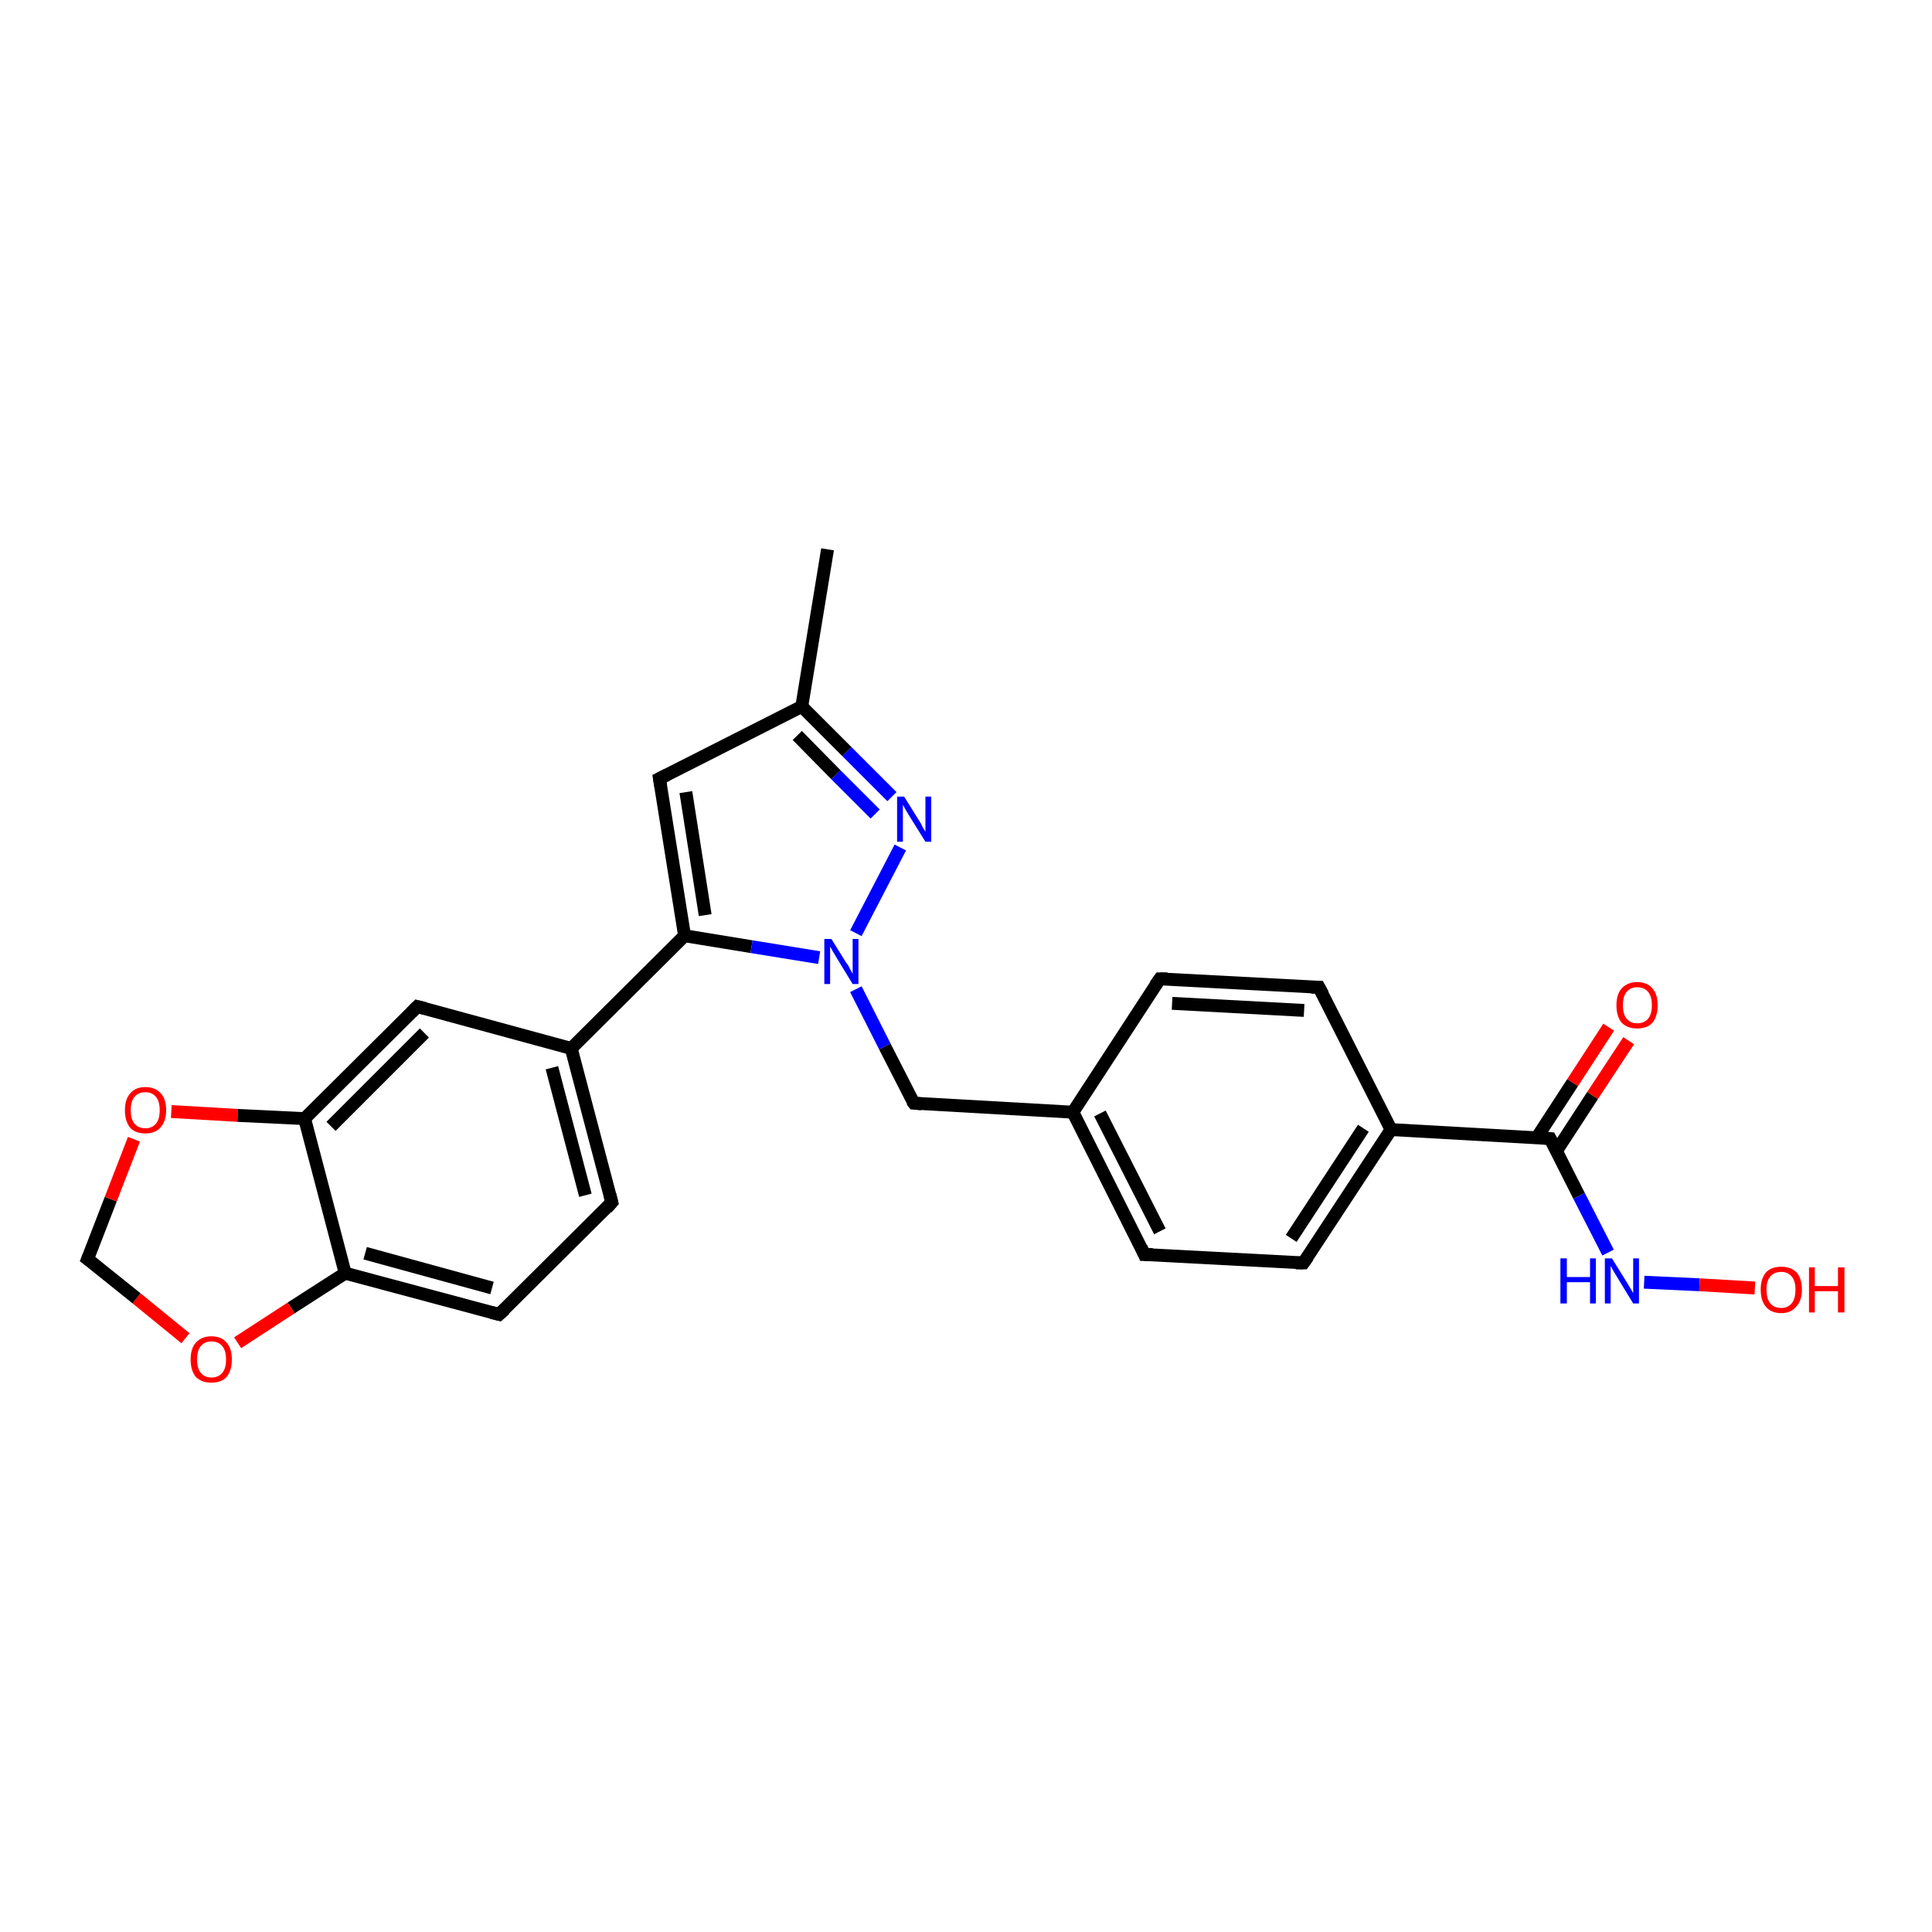 <?xml version='1.0' encoding='iso-8859-1'?>
<svg version='1.1' baseProfile='full'
              xmlns='http://www.w3.org/2000/svg'
                      xmlns:rdkit='http://www.rdkit.org/xml'
                      xmlns:xlink='http://www.w3.org/1999/xlink'
                  xml:space='preserve'
width='300px' height='300px' viewBox='0 0 300 300'>
<!-- END OF HEADER -->
<rect style='opacity:1.0;fill:#FFFFFF;stroke:none' width='300.0' height='300.0' x='0.0' y='0.0'> </rect>
<path class='bond-0 atom-0 atom-1' d='M 128.5,85.3 L 124.5,109.7' style='fill:none;fill-rule:evenodd;stroke:#000000;stroke-width:2.0px;stroke-linecap:butt;stroke-linejoin:miter;stroke-opacity:1' />
<path class='bond-1 atom-1 atom-2' d='M 124.5,109.7 L 102.4,120.9' style='fill:none;fill-rule:evenodd;stroke:#000000;stroke-width:2.0px;stroke-linecap:butt;stroke-linejoin:miter;stroke-opacity:1' />
<path class='bond-2 atom-2 atom-3' d='M 102.4,120.9 L 106.3,145.3' style='fill:none;fill-rule:evenodd;stroke:#000000;stroke-width:2.0px;stroke-linecap:butt;stroke-linejoin:miter;stroke-opacity:1' />
<path class='bond-2 atom-2 atom-3' d='M 106.5,123.0 L 109.5,142.1' style='fill:none;fill-rule:evenodd;stroke:#000000;stroke-width:2.0px;stroke-linecap:butt;stroke-linejoin:miter;stroke-opacity:1' />
<path class='bond-3 atom-3 atom-4' d='M 106.3,145.3 L 88.7,162.8' style='fill:none;fill-rule:evenodd;stroke:#000000;stroke-width:2.0px;stroke-linecap:butt;stroke-linejoin:miter;stroke-opacity:1' />
<path class='bond-4 atom-4 atom-5' d='M 88.7,162.8 L 95.0,186.7' style='fill:none;fill-rule:evenodd;stroke:#000000;stroke-width:2.0px;stroke-linecap:butt;stroke-linejoin:miter;stroke-opacity:1' />
<path class='bond-4 atom-4 atom-5' d='M 85.7,165.8 L 90.9,185.6' style='fill:none;fill-rule:evenodd;stroke:#000000;stroke-width:2.0px;stroke-linecap:butt;stroke-linejoin:miter;stroke-opacity:1' />
<path class='bond-5 atom-5 atom-6' d='M 95.0,186.7 L 77.5,204.1' style='fill:none;fill-rule:evenodd;stroke:#000000;stroke-width:2.0px;stroke-linecap:butt;stroke-linejoin:miter;stroke-opacity:1' />
<path class='bond-6 atom-6 atom-7' d='M 77.5,204.1 L 53.6,197.7' style='fill:none;fill-rule:evenodd;stroke:#000000;stroke-width:2.0px;stroke-linecap:butt;stroke-linejoin:miter;stroke-opacity:1' />
<path class='bond-6 atom-6 atom-7' d='M 76.4,200.0 L 56.7,194.6' style='fill:none;fill-rule:evenodd;stroke:#000000;stroke-width:2.0px;stroke-linecap:butt;stroke-linejoin:miter;stroke-opacity:1' />
<path class='bond-7 atom-7 atom-8' d='M 53.6,197.7 L 45.2,203.1' style='fill:none;fill-rule:evenodd;stroke:#000000;stroke-width:2.0px;stroke-linecap:butt;stroke-linejoin:miter;stroke-opacity:1' />
<path class='bond-7 atom-7 atom-8' d='M 45.2,203.1 L 36.9,208.5' style='fill:none;fill-rule:evenodd;stroke:#FF0000;stroke-width:2.0px;stroke-linecap:butt;stroke-linejoin:miter;stroke-opacity:1' />
<path class='bond-8 atom-8 atom-9' d='M 28.8,207.8 L 21.2,201.6' style='fill:none;fill-rule:evenodd;stroke:#FF0000;stroke-width:2.0px;stroke-linecap:butt;stroke-linejoin:miter;stroke-opacity:1' />
<path class='bond-8 atom-8 atom-9' d='M 21.2,201.6 L 13.6,195.5' style='fill:none;fill-rule:evenodd;stroke:#000000;stroke-width:2.0px;stroke-linecap:butt;stroke-linejoin:miter;stroke-opacity:1' />
<path class='bond-9 atom-9 atom-10' d='M 13.6,195.5 L 17.2,186.2' style='fill:none;fill-rule:evenodd;stroke:#000000;stroke-width:2.0px;stroke-linecap:butt;stroke-linejoin:miter;stroke-opacity:1' />
<path class='bond-9 atom-9 atom-10' d='M 17.2,186.2 L 20.8,176.9' style='fill:none;fill-rule:evenodd;stroke:#FF0000;stroke-width:2.0px;stroke-linecap:butt;stroke-linejoin:miter;stroke-opacity:1' />
<path class='bond-10 atom-10 atom-11' d='M 26.6,172.6 L 36.9,173.2' style='fill:none;fill-rule:evenodd;stroke:#FF0000;stroke-width:2.0px;stroke-linecap:butt;stroke-linejoin:miter;stroke-opacity:1' />
<path class='bond-10 atom-10 atom-11' d='M 36.9,173.2 L 47.3,173.7' style='fill:none;fill-rule:evenodd;stroke:#000000;stroke-width:2.0px;stroke-linecap:butt;stroke-linejoin:miter;stroke-opacity:1' />
<path class='bond-11 atom-11 atom-12' d='M 47.3,173.7 L 64.8,156.3' style='fill:none;fill-rule:evenodd;stroke:#000000;stroke-width:2.0px;stroke-linecap:butt;stroke-linejoin:miter;stroke-opacity:1' />
<path class='bond-11 atom-11 atom-12' d='M 51.4,174.9 L 65.9,160.4' style='fill:none;fill-rule:evenodd;stroke:#000000;stroke-width:2.0px;stroke-linecap:butt;stroke-linejoin:miter;stroke-opacity:1' />
<path class='bond-12 atom-3 atom-13' d='M 106.3,145.3 L 116.7,147.0' style='fill:none;fill-rule:evenodd;stroke:#000000;stroke-width:2.0px;stroke-linecap:butt;stroke-linejoin:miter;stroke-opacity:1' />
<path class='bond-12 atom-3 atom-13' d='M 116.7,147.0 L 127.2,148.7' style='fill:none;fill-rule:evenodd;stroke:#0000FF;stroke-width:2.0px;stroke-linecap:butt;stroke-linejoin:miter;stroke-opacity:1' />
<path class='bond-13 atom-13 atom-14' d='M 132.9,153.6 L 137.4,162.5' style='fill:none;fill-rule:evenodd;stroke:#0000FF;stroke-width:2.0px;stroke-linecap:butt;stroke-linejoin:miter;stroke-opacity:1' />
<path class='bond-13 atom-13 atom-14' d='M 137.4,162.5 L 141.9,171.3' style='fill:none;fill-rule:evenodd;stroke:#000000;stroke-width:2.0px;stroke-linecap:butt;stroke-linejoin:miter;stroke-opacity:1' />
<path class='bond-14 atom-14 atom-15' d='M 141.9,171.3 L 166.6,172.7' style='fill:none;fill-rule:evenodd;stroke:#000000;stroke-width:2.0px;stroke-linecap:butt;stroke-linejoin:miter;stroke-opacity:1' />
<path class='bond-15 atom-15 atom-16' d='M 166.6,172.7 L 177.7,194.8' style='fill:none;fill-rule:evenodd;stroke:#000000;stroke-width:2.0px;stroke-linecap:butt;stroke-linejoin:miter;stroke-opacity:1' />
<path class='bond-15 atom-15 atom-16' d='M 170.8,172.9 L 180.1,191.2' style='fill:none;fill-rule:evenodd;stroke:#000000;stroke-width:2.0px;stroke-linecap:butt;stroke-linejoin:miter;stroke-opacity:1' />
<path class='bond-16 atom-16 atom-17' d='M 177.7,194.8 L 202.4,196.1' style='fill:none;fill-rule:evenodd;stroke:#000000;stroke-width:2.0px;stroke-linecap:butt;stroke-linejoin:miter;stroke-opacity:1' />
<path class='bond-17 atom-17 atom-18' d='M 202.4,196.1 L 216.0,175.4' style='fill:none;fill-rule:evenodd;stroke:#000000;stroke-width:2.0px;stroke-linecap:butt;stroke-linejoin:miter;stroke-opacity:1' />
<path class='bond-17 atom-17 atom-18' d='M 200.5,192.3 L 211.7,175.2' style='fill:none;fill-rule:evenodd;stroke:#000000;stroke-width:2.0px;stroke-linecap:butt;stroke-linejoin:miter;stroke-opacity:1' />
<path class='bond-18 atom-18 atom-19' d='M 216.0,175.4 L 204.8,153.3' style='fill:none;fill-rule:evenodd;stroke:#000000;stroke-width:2.0px;stroke-linecap:butt;stroke-linejoin:miter;stroke-opacity:1' />
<path class='bond-19 atom-19 atom-20' d='M 204.8,153.3 L 180.1,152.0' style='fill:none;fill-rule:evenodd;stroke:#000000;stroke-width:2.0px;stroke-linecap:butt;stroke-linejoin:miter;stroke-opacity:1' />
<path class='bond-19 atom-19 atom-20' d='M 202.5,156.9 L 182.0,155.8' style='fill:none;fill-rule:evenodd;stroke:#000000;stroke-width:2.0px;stroke-linecap:butt;stroke-linejoin:miter;stroke-opacity:1' />
<path class='bond-20 atom-18 atom-21' d='M 216.0,175.4 L 240.7,176.8' style='fill:none;fill-rule:evenodd;stroke:#000000;stroke-width:2.0px;stroke-linecap:butt;stroke-linejoin:miter;stroke-opacity:1' />
<path class='bond-21 atom-21 atom-22' d='M 241.7,178.7 L 247.3,170.1' style='fill:none;fill-rule:evenodd;stroke:#000000;stroke-width:2.0px;stroke-linecap:butt;stroke-linejoin:miter;stroke-opacity:1' />
<path class='bond-21 atom-21 atom-22' d='M 247.3,170.1 L 252.9,161.6' style='fill:none;fill-rule:evenodd;stroke:#FF0000;stroke-width:2.0px;stroke-linecap:butt;stroke-linejoin:miter;stroke-opacity:1' />
<path class='bond-21 atom-21 atom-22' d='M 238.6,176.7 L 244.2,168.1' style='fill:none;fill-rule:evenodd;stroke:#000000;stroke-width:2.0px;stroke-linecap:butt;stroke-linejoin:miter;stroke-opacity:1' />
<path class='bond-21 atom-21 atom-22' d='M 244.2,168.1 L 249.8,159.5' style='fill:none;fill-rule:evenodd;stroke:#FF0000;stroke-width:2.0px;stroke-linecap:butt;stroke-linejoin:miter;stroke-opacity:1' />
<path class='bond-22 atom-21 atom-23' d='M 240.7,176.8 L 245.2,185.7' style='fill:none;fill-rule:evenodd;stroke:#000000;stroke-width:2.0px;stroke-linecap:butt;stroke-linejoin:miter;stroke-opacity:1' />
<path class='bond-22 atom-21 atom-23' d='M 245.2,185.7 L 249.7,194.5' style='fill:none;fill-rule:evenodd;stroke:#0000FF;stroke-width:2.0px;stroke-linecap:butt;stroke-linejoin:miter;stroke-opacity:1' />
<path class='bond-23 atom-23 atom-24' d='M 255.3,199.1 L 263.9,199.5' style='fill:none;fill-rule:evenodd;stroke:#0000FF;stroke-width:2.0px;stroke-linecap:butt;stroke-linejoin:miter;stroke-opacity:1' />
<path class='bond-23 atom-23 atom-24' d='M 263.9,199.5 L 272.5,200.0' style='fill:none;fill-rule:evenodd;stroke:#FF0000;stroke-width:2.0px;stroke-linecap:butt;stroke-linejoin:miter;stroke-opacity:1' />
<path class='bond-24 atom-13 atom-25' d='M 132.9,144.9 L 139.8,131.6' style='fill:none;fill-rule:evenodd;stroke:#0000FF;stroke-width:2.0px;stroke-linecap:butt;stroke-linejoin:miter;stroke-opacity:1' />
<path class='bond-25 atom-25 atom-1' d='M 138.5,123.7 L 131.5,116.7' style='fill:none;fill-rule:evenodd;stroke:#0000FF;stroke-width:2.0px;stroke-linecap:butt;stroke-linejoin:miter;stroke-opacity:1' />
<path class='bond-25 atom-25 atom-1' d='M 131.5,116.7 L 124.5,109.7' style='fill:none;fill-rule:evenodd;stroke:#000000;stroke-width:2.0px;stroke-linecap:butt;stroke-linejoin:miter;stroke-opacity:1' />
<path class='bond-25 atom-25 atom-1' d='M 135.9,126.4 L 129.8,120.3' style='fill:none;fill-rule:evenodd;stroke:#0000FF;stroke-width:2.0px;stroke-linecap:butt;stroke-linejoin:miter;stroke-opacity:1' />
<path class='bond-25 atom-25 atom-1' d='M 129.8,120.3 L 123.8,114.2' style='fill:none;fill-rule:evenodd;stroke:#000000;stroke-width:2.0px;stroke-linecap:butt;stroke-linejoin:miter;stroke-opacity:1' />
<path class='bond-26 atom-12 atom-4' d='M 64.8,156.3 L 88.7,162.8' style='fill:none;fill-rule:evenodd;stroke:#000000;stroke-width:2.0px;stroke-linecap:butt;stroke-linejoin:miter;stroke-opacity:1' />
<path class='bond-27 atom-20 atom-15' d='M 180.1,152.0 L 166.6,172.7' style='fill:none;fill-rule:evenodd;stroke:#000000;stroke-width:2.0px;stroke-linecap:butt;stroke-linejoin:miter;stroke-opacity:1' />
<path class='bond-28 atom-11 atom-7' d='M 47.3,173.7 L 53.6,197.7' style='fill:none;fill-rule:evenodd;stroke:#000000;stroke-width:2.0px;stroke-linecap:butt;stroke-linejoin:miter;stroke-opacity:1' />
<path d='M 103.6,120.3 L 102.4,120.9 L 102.6,122.1' style='fill:none;stroke:#000000;stroke-width:2.0px;stroke-linecap:butt;stroke-linejoin:miter;stroke-opacity:1;' />
<path d='M 94.7,185.5 L 95.0,186.7 L 94.2,187.6' style='fill:none;stroke:#000000;stroke-width:2.0px;stroke-linecap:butt;stroke-linejoin:miter;stroke-opacity:1;' />
<path d='M 78.4,203.3 L 77.5,204.1 L 76.3,203.8' style='fill:none;stroke:#000000;stroke-width:2.0px;stroke-linecap:butt;stroke-linejoin:miter;stroke-opacity:1;' />
<path d='M 14.0,195.8 L 13.6,195.5 L 13.8,195.0' style='fill:none;stroke:#000000;stroke-width:2.0px;stroke-linecap:butt;stroke-linejoin:miter;stroke-opacity:1;' />
<path d='M 63.9,157.2 L 64.8,156.3 L 66.0,156.6' style='fill:none;stroke:#000000;stroke-width:2.0px;stroke-linecap:butt;stroke-linejoin:miter;stroke-opacity:1;' />
<path d='M 141.6,170.9 L 141.9,171.3 L 143.1,171.4' style='fill:none;stroke:#000000;stroke-width:2.0px;stroke-linecap:butt;stroke-linejoin:miter;stroke-opacity:1;' />
<path d='M 177.2,193.7 L 177.7,194.8 L 179.0,194.8' style='fill:none;stroke:#000000;stroke-width:2.0px;stroke-linecap:butt;stroke-linejoin:miter;stroke-opacity:1;' />
<path d='M 201.2,196.1 L 202.4,196.1 L 203.1,195.1' style='fill:none;stroke:#000000;stroke-width:2.0px;stroke-linecap:butt;stroke-linejoin:miter;stroke-opacity:1;' />
<path d='M 205.4,154.4 L 204.8,153.3 L 203.6,153.3' style='fill:none;stroke:#000000;stroke-width:2.0px;stroke-linecap:butt;stroke-linejoin:miter;stroke-opacity:1;' />
<path d='M 181.3,152.0 L 180.1,152.0 L 179.4,153.0' style='fill:none;stroke:#000000;stroke-width:2.0px;stroke-linecap:butt;stroke-linejoin:miter;stroke-opacity:1;' />
<path d='M 239.5,176.7 L 240.7,176.8 L 240.9,177.2' style='fill:none;stroke:#000000;stroke-width:2.0px;stroke-linecap:butt;stroke-linejoin:miter;stroke-opacity:1;' />
<path class='atom-8' d='M 29.6 211.1
Q 29.6 209.4, 30.4 208.5
Q 31.3 207.5, 32.8 207.5
Q 34.4 207.5, 35.2 208.5
Q 36.0 209.4, 36.0 211.1
Q 36.0 212.8, 35.2 213.8
Q 34.4 214.7, 32.8 214.7
Q 31.3 214.7, 30.4 213.8
Q 29.6 212.8, 29.6 211.1
M 32.8 213.9
Q 33.9 213.9, 34.5 213.2
Q 35.1 212.5, 35.1 211.1
Q 35.1 209.7, 34.5 209.0
Q 33.9 208.3, 32.8 208.3
Q 31.8 208.3, 31.2 209.0
Q 30.6 209.7, 30.6 211.1
Q 30.6 212.5, 31.2 213.2
Q 31.8 213.9, 32.8 213.9
' fill='#FF0000'/>
<path class='atom-10' d='M 19.4 172.4
Q 19.4 170.7, 20.2 169.8
Q 21.0 168.8, 22.6 168.8
Q 24.1 168.8, 25.0 169.8
Q 25.8 170.7, 25.8 172.4
Q 25.8 174.1, 24.9 175.1
Q 24.1 176.0, 22.6 176.0
Q 21.0 176.0, 20.2 175.1
Q 19.4 174.1, 19.4 172.4
M 22.6 175.2
Q 23.6 175.2, 24.2 174.5
Q 24.8 173.8, 24.8 172.4
Q 24.8 171.0, 24.2 170.3
Q 23.6 169.6, 22.6 169.6
Q 21.5 169.6, 20.9 170.3
Q 20.3 171.0, 20.3 172.4
Q 20.3 173.8, 20.9 174.5
Q 21.5 175.2, 22.6 175.2
' fill='#FF0000'/>
<path class='atom-13' d='M 129.1 145.8
L 131.4 149.5
Q 131.7 149.8, 132.0 150.5
Q 132.4 151.2, 132.4 151.2
L 132.4 145.8
L 133.3 145.8
L 133.3 152.8
L 132.4 152.8
L 129.9 148.7
Q 129.6 148.2, 129.3 147.7
Q 129.0 147.1, 128.9 147.0
L 128.9 152.8
L 128.0 152.8
L 128.0 145.8
L 129.1 145.8
' fill='#0000FF'/>
<path class='atom-22' d='M 251.0 156.1
Q 251.0 154.4, 251.8 153.5
Q 252.7 152.5, 254.2 152.5
Q 255.8 152.5, 256.6 153.5
Q 257.4 154.4, 257.4 156.1
Q 257.4 157.8, 256.6 158.8
Q 255.8 159.7, 254.2 159.7
Q 252.7 159.7, 251.8 158.8
Q 251.0 157.8, 251.0 156.1
M 254.2 158.9
Q 255.3 158.9, 255.9 158.2
Q 256.5 157.5, 256.5 156.1
Q 256.5 154.7, 255.9 154.0
Q 255.3 153.3, 254.2 153.3
Q 253.2 153.3, 252.6 154.0
Q 252.0 154.7, 252.0 156.1
Q 252.0 157.5, 252.6 158.2
Q 253.2 158.9, 254.2 158.9
' fill='#FF0000'/>
<path class='atom-23' d='M 242.3 195.4
L 243.3 195.4
L 243.3 198.3
L 246.9 198.3
L 246.9 195.4
L 247.8 195.4
L 247.8 202.4
L 246.9 202.4
L 246.9 199.1
L 243.3 199.1
L 243.3 202.4
L 242.3 202.4
L 242.3 195.4
' fill='#0000FF'/>
<path class='atom-23' d='M 250.3 195.4
L 252.6 199.1
Q 252.8 199.4, 253.2 200.1
Q 253.6 200.8, 253.6 200.8
L 253.6 195.4
L 254.5 195.4
L 254.5 202.4
L 253.6 202.4
L 251.1 198.3
Q 250.8 197.8, 250.5 197.3
Q 250.2 196.7, 250.1 196.6
L 250.1 202.4
L 249.2 202.4
L 249.2 195.4
L 250.3 195.4
' fill='#0000FF'/>
<path class='atom-24' d='M 273.4 200.2
Q 273.4 198.6, 274.2 197.6
Q 275.0 196.7, 276.6 196.7
Q 278.1 196.7, 279.0 197.6
Q 279.8 198.6, 279.8 200.2
Q 279.8 202.0, 278.9 202.9
Q 278.1 203.9, 276.6 203.9
Q 275.0 203.9, 274.2 202.9
Q 273.4 202.0, 273.4 200.2
M 276.6 203.1
Q 277.6 203.1, 278.2 202.4
Q 278.8 201.7, 278.8 200.2
Q 278.8 198.9, 278.2 198.2
Q 277.6 197.5, 276.6 197.5
Q 275.5 197.5, 274.9 198.2
Q 274.3 198.9, 274.3 200.2
Q 274.3 201.7, 274.9 202.4
Q 275.5 203.1, 276.6 203.1
' fill='#FF0000'/>
<path class='atom-24' d='M 280.9 196.8
L 281.8 196.8
L 281.8 199.7
L 285.4 199.7
L 285.4 196.8
L 286.4 196.8
L 286.4 203.8
L 285.4 203.8
L 285.4 200.5
L 281.8 200.5
L 281.8 203.8
L 280.9 203.8
L 280.9 196.8
' fill='#FF0000'/>
<path class='atom-25' d='M 140.4 123.7
L 142.7 127.4
Q 143.0 127.8, 143.3 128.5
Q 143.7 129.1, 143.7 129.2
L 143.7 123.7
L 144.6 123.7
L 144.6 130.7
L 143.7 130.7
L 141.2 126.7
Q 140.9 126.2, 140.6 125.7
Q 140.3 125.1, 140.2 125.0
L 140.2 130.7
L 139.3 130.7
L 139.3 123.7
L 140.4 123.7
' fill='#0000FF'/>
</svg>
